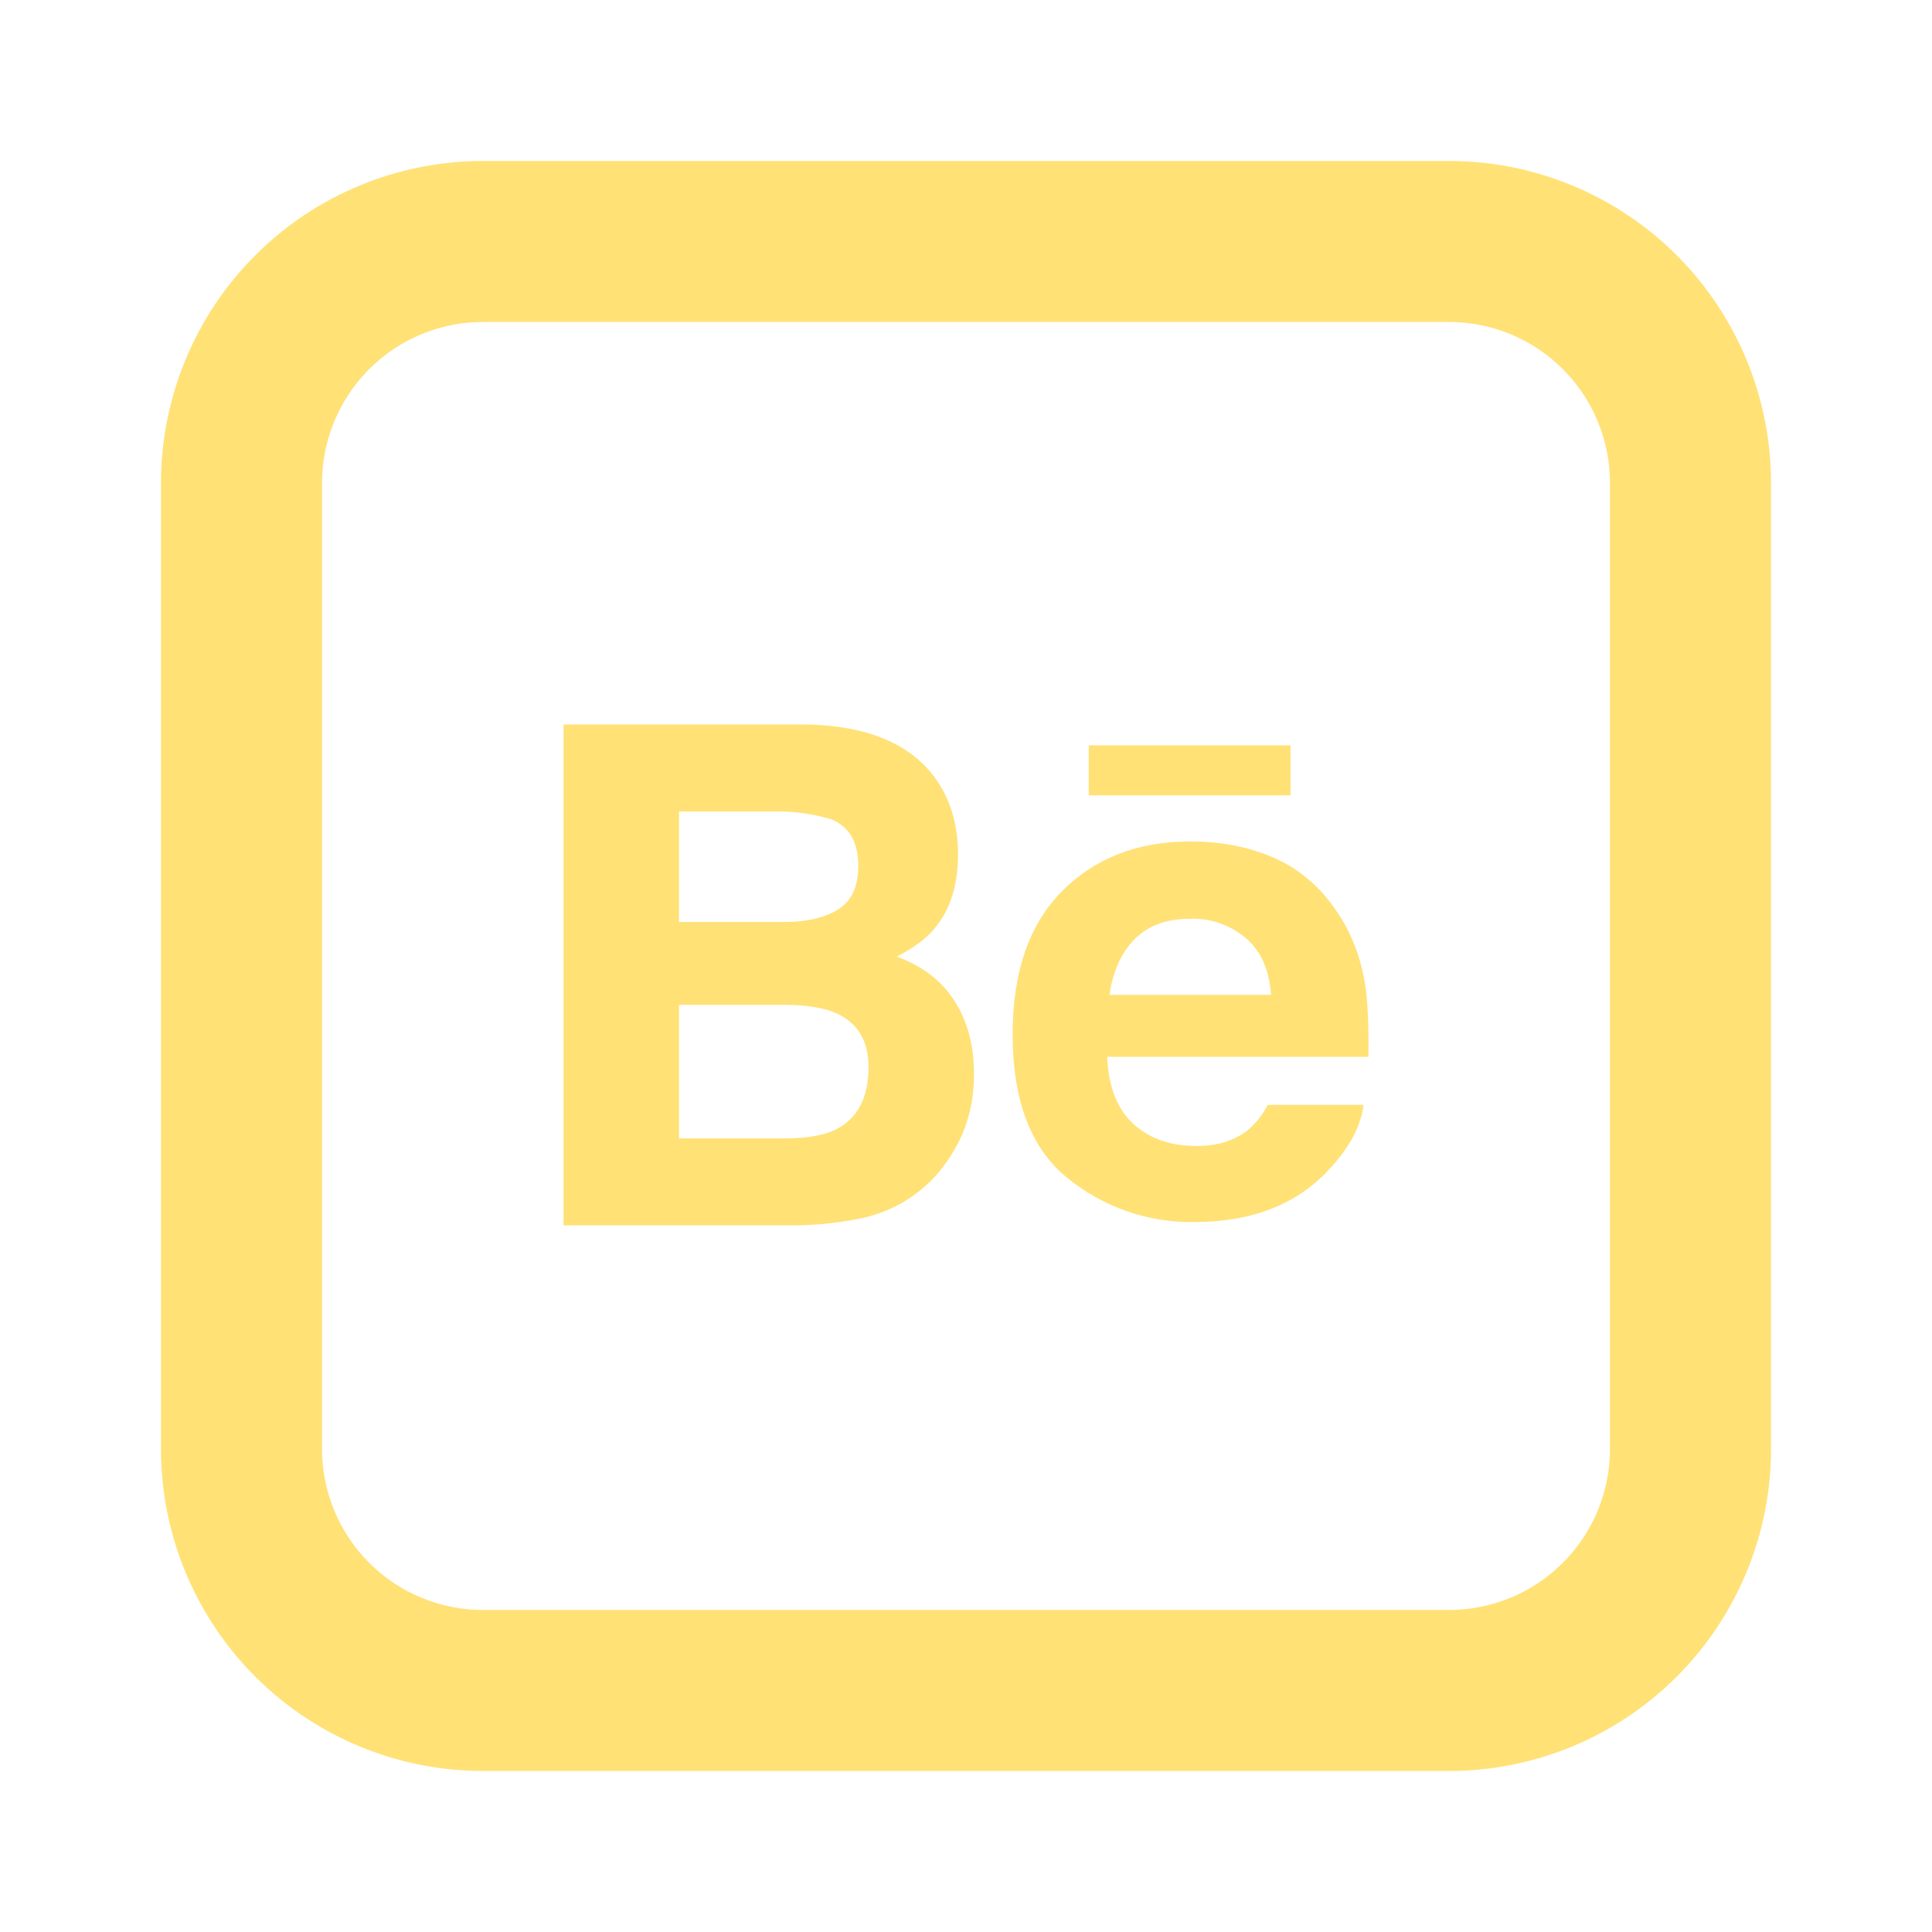 <svg width="37" height="37" viewBox="0 0 37 37" fill="none" xmlns="http://www.w3.org/2000/svg">
<path d="M24.713 15.232H20.851V14.273H24.714V15.233L24.713 15.232ZM18.279 19.168C18.529 19.553 18.653 20.022 18.653 20.572C18.653 21.142 18.514 21.651 18.227 22.103C18.036 22.42 17.781 22.694 17.477 22.907C17.174 23.119 16.83 23.266 16.466 23.338C16.02 23.427 15.566 23.47 15.111 23.467H10.792V13.875H15.424C16.591 13.893 17.419 14.233 17.908 14.897C18.201 15.304 18.347 15.793 18.347 16.362C18.347 16.948 18.201 17.418 17.903 17.774C17.74 17.974 17.496 18.156 17.174 18.32C17.661 18.498 18.031 18.779 18.279 19.168ZM13.004 17.657H15.034C15.451 17.657 15.788 17.578 16.047 17.419C16.308 17.261 16.437 16.98 16.437 16.576C16.437 16.129 16.266 15.833 15.922 15.691C15.555 15.581 15.172 15.53 14.789 15.54H13.004V17.657ZM16.633 20.435C16.633 19.937 16.428 19.593 16.023 19.408C15.794 19.303 15.474 19.249 15.064 19.245H13.004V21.801H15.031C15.447 21.801 15.771 21.747 16.003 21.633C16.422 21.424 16.633 21.027 16.633 20.435ZM26.147 18.875C26.193 19.189 26.215 19.644 26.207 20.239H21.204C21.232 20.93 21.469 21.412 21.922 21.688C22.194 21.862 22.524 21.947 22.912 21.947C23.321 21.947 23.652 21.844 23.91 21.631C24.063 21.5 24.188 21.34 24.278 21.159H26.113C26.063 21.568 25.843 21.981 25.447 22.402C24.83 23.07 23.97 23.404 22.861 23.404C21.98 23.415 21.123 23.116 20.441 22.559C19.744 21.995 19.393 21.079 19.393 19.807C19.393 18.616 19.709 17.703 20.339 17.068C20.971 16.431 21.79 16.115 22.798 16.115C23.395 16.115 23.933 16.221 24.414 16.436C24.892 16.651 25.288 16.989 25.599 17.453C25.881 17.863 26.062 18.335 26.147 18.875ZM24.343 19.053C24.309 18.576 24.149 18.215 23.862 17.968C23.566 17.716 23.187 17.583 22.798 17.595C22.336 17.595 21.98 17.729 21.725 17.99C21.471 18.252 21.312 18.606 21.247 19.053H24.343Z" fill="#FFE176"/>
<path d="M9.25 6.166C8.432 6.166 7.648 6.491 7.07 7.069C6.492 7.648 6.167 8.432 6.167 9.25V27.75C6.167 28.567 6.492 29.352 7.07 29.93C7.648 30.508 8.432 30.833 9.25 30.833H27.75C28.568 30.833 29.352 30.508 29.93 29.93C30.509 29.352 30.833 28.567 30.833 27.75V9.25C30.833 8.432 30.509 7.648 29.93 7.069C29.352 6.491 28.568 6.166 27.75 6.166H9.25ZM9.25 3.083H27.75C29.386 3.083 30.954 3.733 32.111 4.889C33.267 6.046 33.917 7.614 33.917 9.25V27.75C33.917 29.385 33.267 30.954 32.111 32.11C30.954 33.267 29.386 33.916 27.75 33.916H9.25C7.614 33.916 6.046 33.267 4.889 32.11C3.733 30.954 3.083 29.385 3.083 27.75V9.25C3.083 7.614 3.733 6.046 4.889 4.889C6.046 3.733 7.614 3.083 9.25 3.083Z" fill="#FFE176"/>
</svg>
